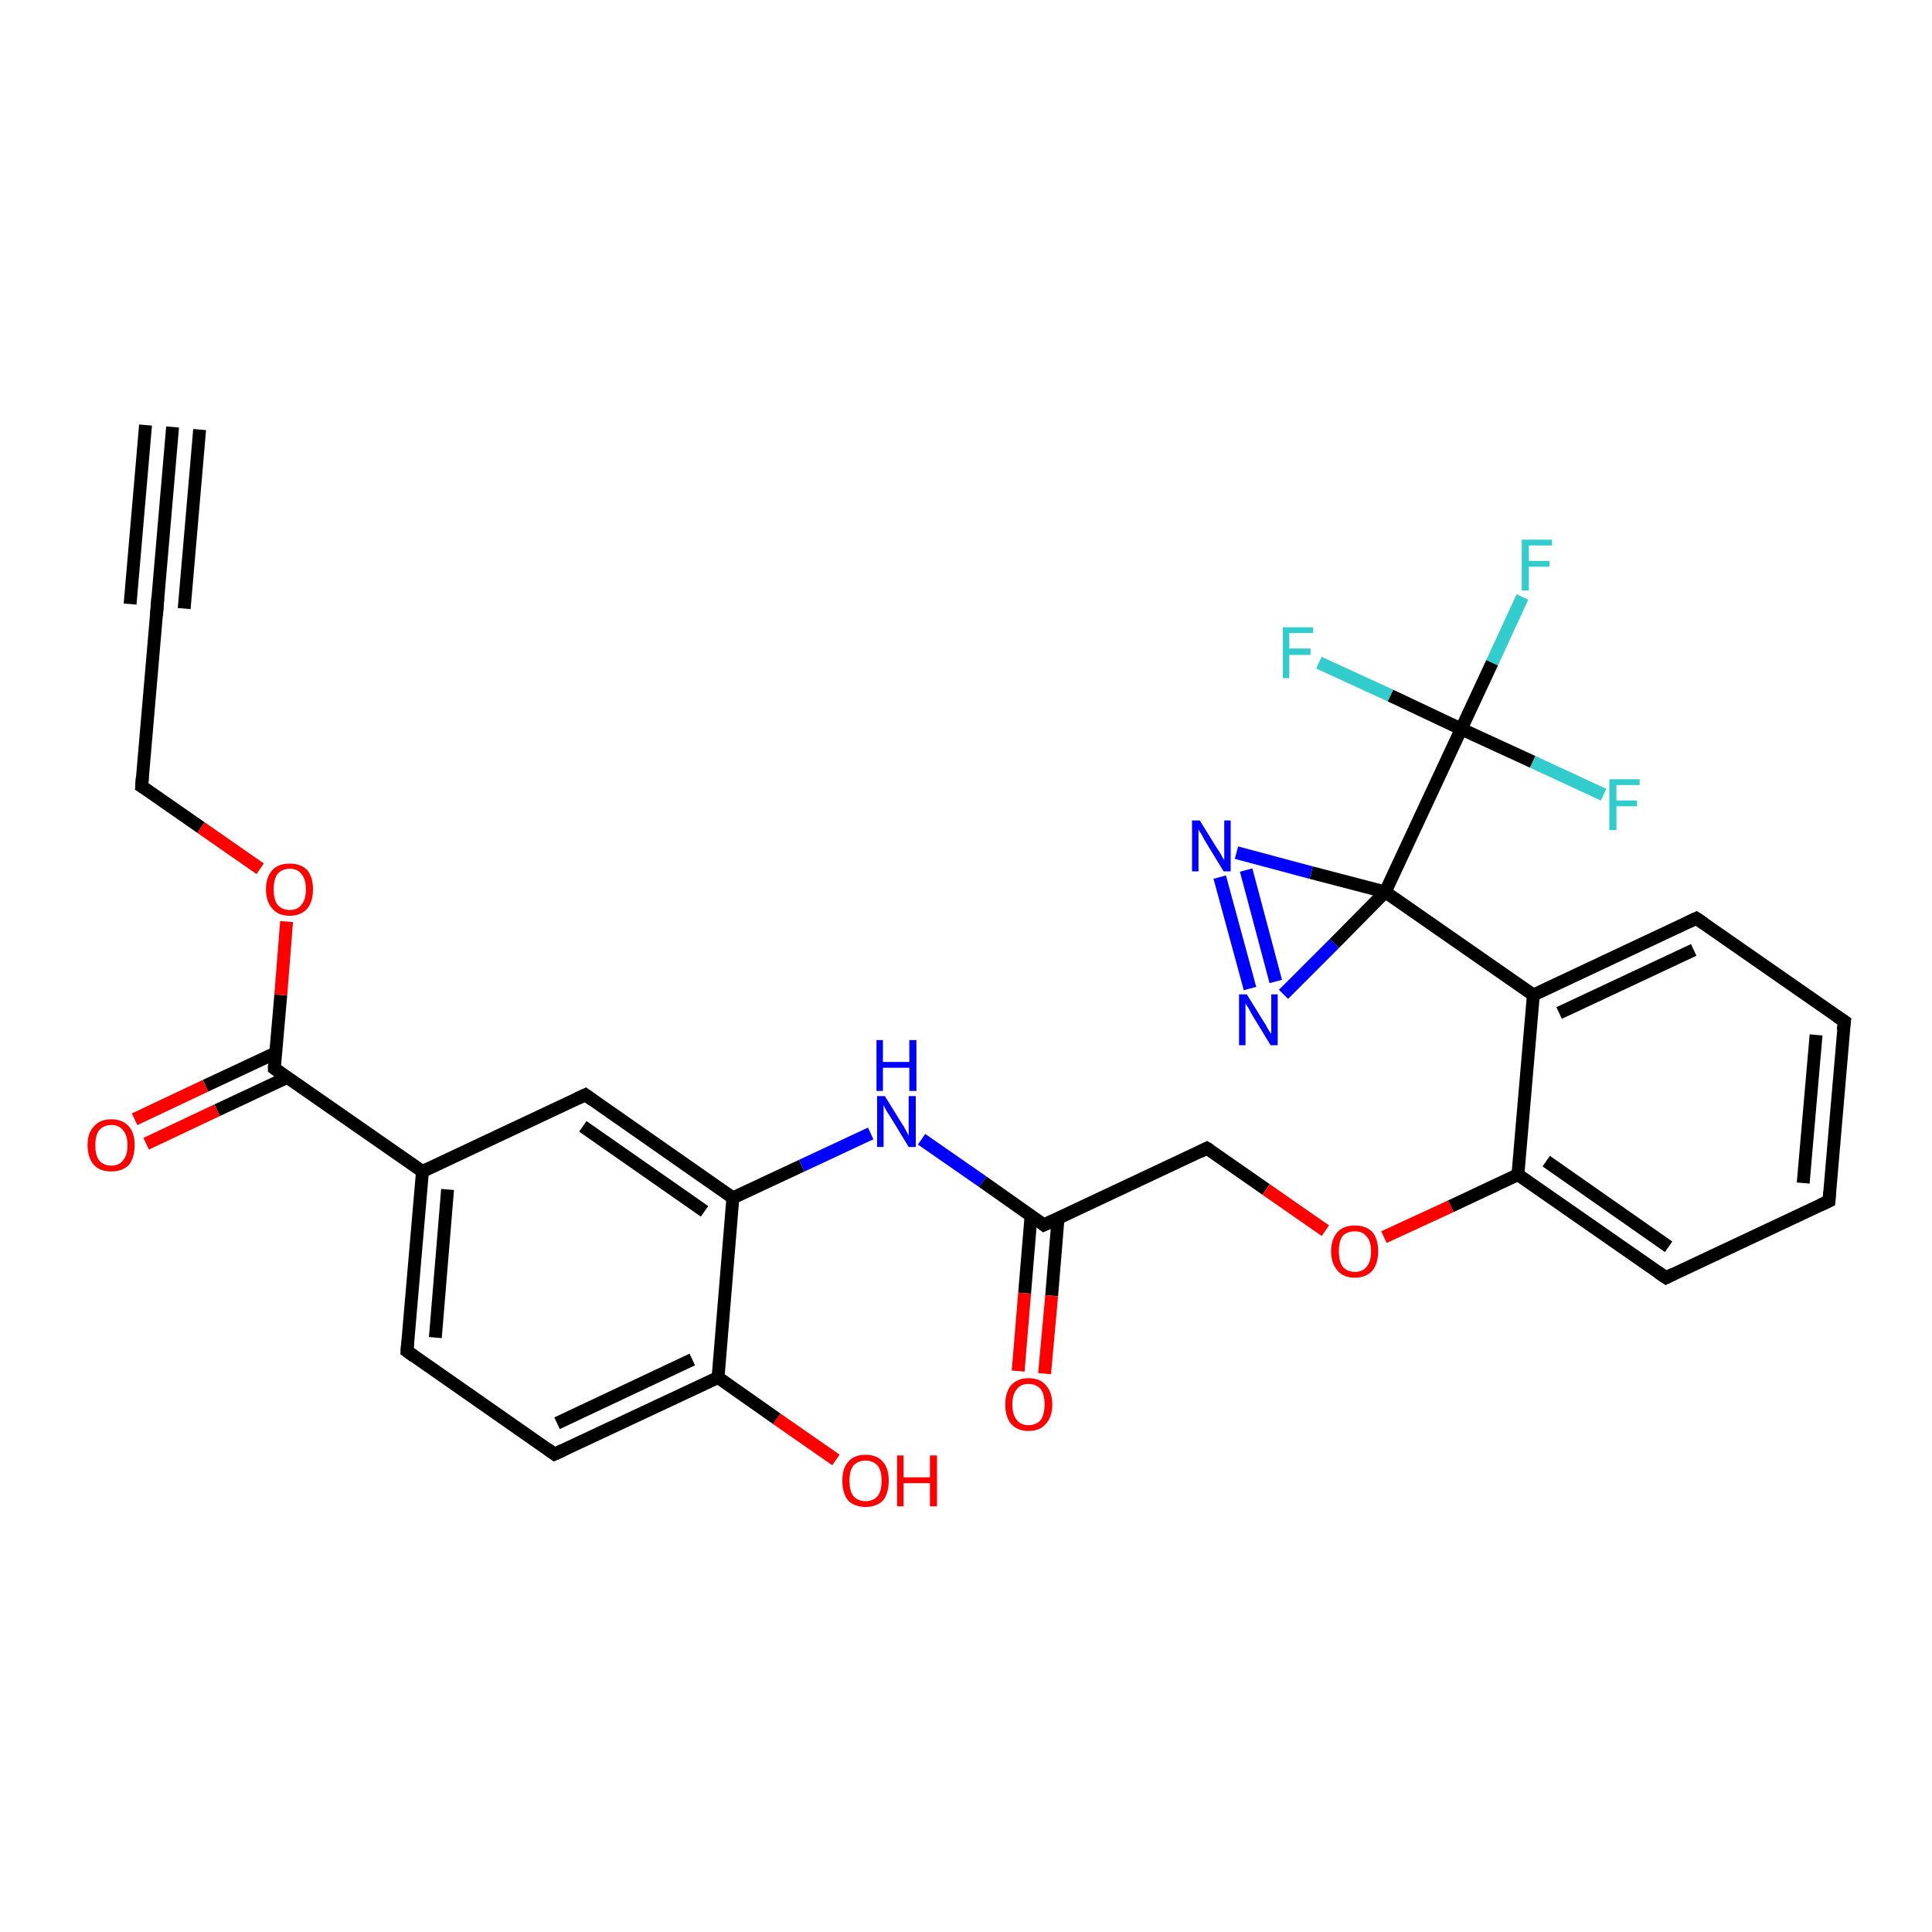 <?xml version='1.0' encoding='iso-8859-1'?>
<svg version='1.1' baseProfile='full'
              xmlns='http://www.w3.org/2000/svg'
                      xmlns:rdkit='http://www.rdkit.org/xml'
                      xmlns:xlink='http://www.w3.org/1999/xlink'
                  xml:space='preserve'
width='300px' height='300px' viewBox='0 0 300 300'>
<!-- END OF HEADER -->
<rect style='opacity:1.0;fill:#FFFFFF;stroke:none' width='300.0' height='300.0' x='0.0' y='0.0'> </rect>
<path class='bond-0 atom-0 atom-1' d='M 129.8,226.7 L 120.6,220.3' style='fill:none;fill-rule:evenodd;stroke:#FF0000;stroke-width:2.0px;stroke-linecap:butt;stroke-linejoin:miter;stroke-opacity:1' />
<path class='bond-0 atom-0 atom-1' d='M 120.6,220.3 L 111.5,213.9' style='fill:none;fill-rule:evenodd;stroke:#000000;stroke-width:2.0px;stroke-linecap:butt;stroke-linejoin:miter;stroke-opacity:1' />
<path class='bond-1 atom-1 atom-2' d='M 111.5,213.9 L 86.1,225.8' style='fill:none;fill-rule:evenodd;stroke:#000000;stroke-width:2.0px;stroke-linecap:butt;stroke-linejoin:miter;stroke-opacity:1' />
<path class='bond-1 atom-1 atom-2' d='M 107.5,211.1 L 86.5,221.0' style='fill:none;fill-rule:evenodd;stroke:#000000;stroke-width:2.0px;stroke-linecap:butt;stroke-linejoin:miter;stroke-opacity:1' />
<path class='bond-2 atom-2 atom-3' d='M 86.1,225.8 L 63.2,209.8' style='fill:none;fill-rule:evenodd;stroke:#000000;stroke-width:2.0px;stroke-linecap:butt;stroke-linejoin:miter;stroke-opacity:1' />
<path class='bond-3 atom-3 atom-4' d='M 63.2,209.8 L 65.6,181.9' style='fill:none;fill-rule:evenodd;stroke:#000000;stroke-width:2.0px;stroke-linecap:butt;stroke-linejoin:miter;stroke-opacity:1' />
<path class='bond-3 atom-3 atom-4' d='M 67.6,207.7 L 69.5,184.7' style='fill:none;fill-rule:evenodd;stroke:#000000;stroke-width:2.0px;stroke-linecap:butt;stroke-linejoin:miter;stroke-opacity:1' />
<path class='bond-4 atom-4 atom-5' d='M 65.6,181.9 L 90.9,170.0' style='fill:none;fill-rule:evenodd;stroke:#000000;stroke-width:2.0px;stroke-linecap:butt;stroke-linejoin:miter;stroke-opacity:1' />
<path class='bond-5 atom-5 atom-6' d='M 90.9,170.0 L 113.8,186.0' style='fill:none;fill-rule:evenodd;stroke:#000000;stroke-width:2.0px;stroke-linecap:butt;stroke-linejoin:miter;stroke-opacity:1' />
<path class='bond-5 atom-5 atom-6' d='M 90.5,174.9 L 109.4,188.1' style='fill:none;fill-rule:evenodd;stroke:#000000;stroke-width:2.0px;stroke-linecap:butt;stroke-linejoin:miter;stroke-opacity:1' />
<path class='bond-6 atom-6 atom-7' d='M 113.8,186.0 L 124.5,181.0' style='fill:none;fill-rule:evenodd;stroke:#000000;stroke-width:2.0px;stroke-linecap:butt;stroke-linejoin:miter;stroke-opacity:1' />
<path class='bond-6 atom-6 atom-7' d='M 124.5,181.0 L 135.2,176.0' style='fill:none;fill-rule:evenodd;stroke:#0000FF;stroke-width:2.0px;stroke-linecap:butt;stroke-linejoin:miter;stroke-opacity:1' />
<path class='bond-7 atom-7 atom-8' d='M 143.1,176.9 L 152.6,183.5' style='fill:none;fill-rule:evenodd;stroke:#0000FF;stroke-width:2.0px;stroke-linecap:butt;stroke-linejoin:miter;stroke-opacity:1' />
<path class='bond-7 atom-7 atom-8' d='M 152.6,183.5 L 162.1,190.2' style='fill:none;fill-rule:evenodd;stroke:#000000;stroke-width:2.0px;stroke-linecap:butt;stroke-linejoin:miter;stroke-opacity:1' />
<path class='bond-8 atom-8 atom-9' d='M 160.1,188.8 L 159.1,200.8' style='fill:none;fill-rule:evenodd;stroke:#000000;stroke-width:2.0px;stroke-linecap:butt;stroke-linejoin:miter;stroke-opacity:1' />
<path class='bond-8 atom-8 atom-9' d='M 159.1,200.8 L 158.1,212.9' style='fill:none;fill-rule:evenodd;stroke:#FF0000;stroke-width:2.0px;stroke-linecap:butt;stroke-linejoin:miter;stroke-opacity:1' />
<path class='bond-8 atom-8 atom-9' d='M 164.3,189.1 L 163.3,201.2' style='fill:none;fill-rule:evenodd;stroke:#000000;stroke-width:2.0px;stroke-linecap:butt;stroke-linejoin:miter;stroke-opacity:1' />
<path class='bond-8 atom-8 atom-9' d='M 163.3,201.2 L 162.2,213.3' style='fill:none;fill-rule:evenodd;stroke:#FF0000;stroke-width:2.0px;stroke-linecap:butt;stroke-linejoin:miter;stroke-opacity:1' />
<path class='bond-9 atom-8 atom-10' d='M 162.1,190.2 L 187.4,178.3' style='fill:none;fill-rule:evenodd;stroke:#000000;stroke-width:2.0px;stroke-linecap:butt;stroke-linejoin:miter;stroke-opacity:1' />
<path class='bond-10 atom-10 atom-11' d='M 187.4,178.3 L 196.6,184.7' style='fill:none;fill-rule:evenodd;stroke:#000000;stroke-width:2.0px;stroke-linecap:butt;stroke-linejoin:miter;stroke-opacity:1' />
<path class='bond-10 atom-10 atom-11' d='M 196.6,184.7 L 205.8,191.1' style='fill:none;fill-rule:evenodd;stroke:#FF0000;stroke-width:2.0px;stroke-linecap:butt;stroke-linejoin:miter;stroke-opacity:1' />
<path class='bond-11 atom-11 atom-12' d='M 214.9,192.1 L 225.3,187.3' style='fill:none;fill-rule:evenodd;stroke:#FF0000;stroke-width:2.0px;stroke-linecap:butt;stroke-linejoin:miter;stroke-opacity:1' />
<path class='bond-11 atom-11 atom-12' d='M 225.3,187.3 L 235.7,182.4' style='fill:none;fill-rule:evenodd;stroke:#000000;stroke-width:2.0px;stroke-linecap:butt;stroke-linejoin:miter;stroke-opacity:1' />
<path class='bond-12 atom-12 atom-13' d='M 235.7,182.4 L 258.7,198.4' style='fill:none;fill-rule:evenodd;stroke:#000000;stroke-width:2.0px;stroke-linecap:butt;stroke-linejoin:miter;stroke-opacity:1' />
<path class='bond-12 atom-12 atom-13' d='M 240.1,180.3 L 259.1,193.6' style='fill:none;fill-rule:evenodd;stroke:#000000;stroke-width:2.0px;stroke-linecap:butt;stroke-linejoin:miter;stroke-opacity:1' />
<path class='bond-13 atom-13 atom-14' d='M 258.7,198.4 L 284.0,186.5' style='fill:none;fill-rule:evenodd;stroke:#000000;stroke-width:2.0px;stroke-linecap:butt;stroke-linejoin:miter;stroke-opacity:1' />
<path class='bond-14 atom-14 atom-15' d='M 284.0,186.5 L 286.4,158.6' style='fill:none;fill-rule:evenodd;stroke:#000000;stroke-width:2.0px;stroke-linecap:butt;stroke-linejoin:miter;stroke-opacity:1' />
<path class='bond-14 atom-14 atom-15' d='M 280.0,183.7 L 282.0,160.7' style='fill:none;fill-rule:evenodd;stroke:#000000;stroke-width:2.0px;stroke-linecap:butt;stroke-linejoin:miter;stroke-opacity:1' />
<path class='bond-15 atom-15 atom-16' d='M 286.4,158.6 L 263.4,142.6' style='fill:none;fill-rule:evenodd;stroke:#000000;stroke-width:2.0px;stroke-linecap:butt;stroke-linejoin:miter;stroke-opacity:1' />
<path class='bond-16 atom-16 atom-17' d='M 263.4,142.6 L 238.1,154.5' style='fill:none;fill-rule:evenodd;stroke:#000000;stroke-width:2.0px;stroke-linecap:butt;stroke-linejoin:miter;stroke-opacity:1' />
<path class='bond-16 atom-16 atom-17' d='M 263.0,147.5 L 242.1,157.3' style='fill:none;fill-rule:evenodd;stroke:#000000;stroke-width:2.0px;stroke-linecap:butt;stroke-linejoin:miter;stroke-opacity:1' />
<path class='bond-17 atom-17 atom-18' d='M 238.1,154.5 L 215.1,138.5' style='fill:none;fill-rule:evenodd;stroke:#000000;stroke-width:2.0px;stroke-linecap:butt;stroke-linejoin:miter;stroke-opacity:1' />
<path class='bond-18 atom-18 atom-19' d='M 215.1,138.5 L 203.6,135.5' style='fill:none;fill-rule:evenodd;stroke:#000000;stroke-width:2.0px;stroke-linecap:butt;stroke-linejoin:miter;stroke-opacity:1' />
<path class='bond-18 atom-18 atom-19' d='M 203.6,135.5 L 192.0,132.4' style='fill:none;fill-rule:evenodd;stroke:#0000FF;stroke-width:2.0px;stroke-linecap:butt;stroke-linejoin:miter;stroke-opacity:1' />
<path class='bond-19 atom-19 atom-20' d='M 189.4,136.2 L 194.1,153.5' style='fill:none;fill-rule:evenodd;stroke:#0000FF;stroke-width:2.0px;stroke-linecap:butt;stroke-linejoin:miter;stroke-opacity:1' />
<path class='bond-19 atom-19 atom-20' d='M 193.5,135.1 L 198.1,152.4' style='fill:none;fill-rule:evenodd;stroke:#0000FF;stroke-width:2.0px;stroke-linecap:butt;stroke-linejoin:miter;stroke-opacity:1' />
<path class='bond-20 atom-18 atom-21' d='M 215.1,138.5 L 226.9,113.2' style='fill:none;fill-rule:evenodd;stroke:#000000;stroke-width:2.0px;stroke-linecap:butt;stroke-linejoin:miter;stroke-opacity:1' />
<path class='bond-21 atom-21 atom-22' d='M 226.9,113.2 L 231.7,102.9' style='fill:none;fill-rule:evenodd;stroke:#000000;stroke-width:2.0px;stroke-linecap:butt;stroke-linejoin:miter;stroke-opacity:1' />
<path class='bond-21 atom-21 atom-22' d='M 231.7,102.9 L 236.4,92.7' style='fill:none;fill-rule:evenodd;stroke:#33CCCC;stroke-width:2.0px;stroke-linecap:butt;stroke-linejoin:miter;stroke-opacity:1' />
<path class='bond-22 atom-21 atom-23' d='M 226.9,113.2 L 238.0,118.3' style='fill:none;fill-rule:evenodd;stroke:#000000;stroke-width:2.0px;stroke-linecap:butt;stroke-linejoin:miter;stroke-opacity:1' />
<path class='bond-22 atom-21 atom-23' d='M 238.0,118.3 L 249.0,123.4' style='fill:none;fill-rule:evenodd;stroke:#33CCCC;stroke-width:2.0px;stroke-linecap:butt;stroke-linejoin:miter;stroke-opacity:1' />
<path class='bond-23 atom-21 atom-24' d='M 226.9,113.2 L 215.9,108.0' style='fill:none;fill-rule:evenodd;stroke:#000000;stroke-width:2.0px;stroke-linecap:butt;stroke-linejoin:miter;stroke-opacity:1' />
<path class='bond-23 atom-21 atom-24' d='M 215.9,108.0 L 204.8,102.9' style='fill:none;fill-rule:evenodd;stroke:#33CCCC;stroke-width:2.0px;stroke-linecap:butt;stroke-linejoin:miter;stroke-opacity:1' />
<path class='bond-24 atom-4 atom-25' d='M 65.6,181.9 L 42.6,165.9' style='fill:none;fill-rule:evenodd;stroke:#000000;stroke-width:2.0px;stroke-linecap:butt;stroke-linejoin:miter;stroke-opacity:1' />
<path class='bond-25 atom-25 atom-26' d='M 42.8,163.5 L 31.9,168.6' style='fill:none;fill-rule:evenodd;stroke:#000000;stroke-width:2.0px;stroke-linecap:butt;stroke-linejoin:miter;stroke-opacity:1' />
<path class='bond-25 atom-25 atom-26' d='M 31.9,168.6 L 20.9,173.8' style='fill:none;fill-rule:evenodd;stroke:#FF0000;stroke-width:2.0px;stroke-linecap:butt;stroke-linejoin:miter;stroke-opacity:1' />
<path class='bond-25 atom-25 atom-26' d='M 44.6,167.3 L 33.7,172.4' style='fill:none;fill-rule:evenodd;stroke:#000000;stroke-width:2.0px;stroke-linecap:butt;stroke-linejoin:miter;stroke-opacity:1' />
<path class='bond-25 atom-25 atom-26' d='M 33.7,172.4 L 22.7,177.6' style='fill:none;fill-rule:evenodd;stroke:#FF0000;stroke-width:2.0px;stroke-linecap:butt;stroke-linejoin:miter;stroke-opacity:1' />
<path class='bond-26 atom-25 atom-27' d='M 42.6,165.9 L 43.6,154.5' style='fill:none;fill-rule:evenodd;stroke:#000000;stroke-width:2.0px;stroke-linecap:butt;stroke-linejoin:miter;stroke-opacity:1' />
<path class='bond-26 atom-25 atom-27' d='M 43.6,154.5 L 44.5,143.1' style='fill:none;fill-rule:evenodd;stroke:#FF0000;stroke-width:2.0px;stroke-linecap:butt;stroke-linejoin:miter;stroke-opacity:1' />
<path class='bond-27 atom-27 atom-28' d='M 40.4,134.9 L 31.2,128.5' style='fill:none;fill-rule:evenodd;stroke:#FF0000;stroke-width:2.0px;stroke-linecap:butt;stroke-linejoin:miter;stroke-opacity:1' />
<path class='bond-27 atom-27 atom-28' d='M 31.2,128.5 L 22.0,122.1' style='fill:none;fill-rule:evenodd;stroke:#000000;stroke-width:2.0px;stroke-linecap:butt;stroke-linejoin:miter;stroke-opacity:1' />
<path class='bond-28 atom-28 atom-29' d='M 22.0,122.1 L 24.4,94.2' style='fill:none;fill-rule:evenodd;stroke:#000000;stroke-width:2.0px;stroke-linecap:butt;stroke-linejoin:miter;stroke-opacity:1' />
<path class='bond-29 atom-29 atom-30' d='M 24.4,94.2 L 26.8,66.3' style='fill:none;fill-rule:evenodd;stroke:#000000;stroke-width:2.0px;stroke-linecap:butt;stroke-linejoin:miter;stroke-opacity:1' />
<path class='bond-29 atom-29 atom-30' d='M 20.2,93.8 L 22.6,66.0' style='fill:none;fill-rule:evenodd;stroke:#000000;stroke-width:2.0px;stroke-linecap:butt;stroke-linejoin:miter;stroke-opacity:1' />
<path class='bond-29 atom-29 atom-30' d='M 28.6,94.5 L 31.0,66.7' style='fill:none;fill-rule:evenodd;stroke:#000000;stroke-width:2.0px;stroke-linecap:butt;stroke-linejoin:miter;stroke-opacity:1' />
<path class='bond-30 atom-6 atom-1' d='M 113.8,186.0 L 111.5,213.9' style='fill:none;fill-rule:evenodd;stroke:#000000;stroke-width:2.0px;stroke-linecap:butt;stroke-linejoin:miter;stroke-opacity:1' />
<path class='bond-31 atom-17 atom-12' d='M 238.1,154.5 L 235.7,182.4' style='fill:none;fill-rule:evenodd;stroke:#000000;stroke-width:2.0px;stroke-linecap:butt;stroke-linejoin:miter;stroke-opacity:1' />
<path class='bond-32 atom-20 atom-18' d='M 199.3,154.4 L 207.2,146.5' style='fill:none;fill-rule:evenodd;stroke:#0000FF;stroke-width:2.0px;stroke-linecap:butt;stroke-linejoin:miter;stroke-opacity:1' />
<path class='bond-32 atom-20 atom-18' d='M 207.2,146.5 L 215.1,138.5' style='fill:none;fill-rule:evenodd;stroke:#000000;stroke-width:2.0px;stroke-linecap:butt;stroke-linejoin:miter;stroke-opacity:1' />
<path d='M 87.4,225.2 L 86.1,225.8 L 85.0,225.0' style='fill:none;stroke:#000000;stroke-width:2.0px;stroke-linecap:butt;stroke-linejoin:miter;stroke-opacity:1;' />
<path d='M 64.3,210.6 L 63.2,209.8 L 63.3,208.4' style='fill:none;stroke:#000000;stroke-width:2.0px;stroke-linecap:butt;stroke-linejoin:miter;stroke-opacity:1;' />
<path d='M 89.6,170.6 L 90.9,170.0 L 92.0,170.8' style='fill:none;stroke:#000000;stroke-width:2.0px;stroke-linecap:butt;stroke-linejoin:miter;stroke-opacity:1;' />
<path d='M 161.6,189.8 L 162.1,190.2 L 163.4,189.6' style='fill:none;stroke:#000000;stroke-width:2.0px;stroke-linecap:butt;stroke-linejoin:miter;stroke-opacity:1;' />
<path d='M 186.2,178.9 L 187.4,178.3 L 187.9,178.6' style='fill:none;stroke:#000000;stroke-width:2.0px;stroke-linecap:butt;stroke-linejoin:miter;stroke-opacity:1;' />
<path d='M 257.5,197.6 L 258.7,198.4 L 259.9,197.8' style='fill:none;stroke:#000000;stroke-width:2.0px;stroke-linecap:butt;stroke-linejoin:miter;stroke-opacity:1;' />
<path d='M 282.7,187.1 L 284.0,186.5 L 284.1,185.1' style='fill:none;stroke:#000000;stroke-width:2.0px;stroke-linecap:butt;stroke-linejoin:miter;stroke-opacity:1;' />
<path d='M 286.2,160.0 L 286.4,158.6 L 285.2,157.8' style='fill:none;stroke:#000000;stroke-width:2.0px;stroke-linecap:butt;stroke-linejoin:miter;stroke-opacity:1;' />
<path d='M 264.6,143.4 L 263.4,142.6 L 262.1,143.2' style='fill:none;stroke:#000000;stroke-width:2.0px;stroke-linecap:butt;stroke-linejoin:miter;stroke-opacity:1;' />
<path d='M 43.7,166.7 L 42.6,165.9 L 42.6,165.4' style='fill:none;stroke:#000000;stroke-width:2.0px;stroke-linecap:butt;stroke-linejoin:miter;stroke-opacity:1;' />
<path d='M 22.5,122.4 L 22.0,122.1 L 22.1,120.7' style='fill:none;stroke:#000000;stroke-width:2.0px;stroke-linecap:butt;stroke-linejoin:miter;stroke-opacity:1;' />
<path d='M 24.3,95.6 L 24.4,94.2 L 24.5,92.8' style='fill:none;stroke:#000000;stroke-width:2.0px;stroke-linecap:butt;stroke-linejoin:miter;stroke-opacity:1;' />
<path class='atom-0' d='M 130.8 229.9
Q 130.8 228.0, 131.7 227.0
Q 132.6 225.9, 134.4 225.9
Q 136.2 225.9, 137.1 227.0
Q 138.0 228.0, 138.0 229.9
Q 138.0 231.9, 137.1 233.0
Q 136.1 234.0, 134.4 234.0
Q 132.7 234.0, 131.7 233.0
Q 130.8 231.9, 130.8 229.9
M 134.4 233.1
Q 135.6 233.1, 136.3 232.3
Q 136.9 231.5, 136.9 229.9
Q 136.9 228.4, 136.3 227.6
Q 135.6 226.8, 134.4 226.8
Q 133.2 226.8, 132.5 227.6
Q 131.9 228.4, 131.9 229.9
Q 131.9 231.5, 132.5 232.3
Q 133.2 233.1, 134.4 233.1
' fill='#FF0000'/>
<path class='atom-0' d='M 139.3 226.0
L 140.3 226.0
L 140.3 229.4
L 144.4 229.4
L 144.4 226.0
L 145.5 226.0
L 145.5 233.9
L 144.4 233.9
L 144.4 230.3
L 140.3 230.3
L 140.3 233.9
L 139.3 233.9
L 139.3 226.0
' fill='#FF0000'/>
<path class='atom-7' d='M 137.4 170.2
L 140.0 174.4
Q 140.3 174.8, 140.7 175.6
Q 141.1 176.3, 141.1 176.4
L 141.1 170.2
L 142.2 170.2
L 142.2 178.1
L 141.1 178.1
L 138.3 173.5
Q 138.0 173.0, 137.6 172.4
Q 137.3 171.8, 137.2 171.6
L 137.2 178.1
L 136.2 178.1
L 136.2 170.2
L 137.4 170.2
' fill='#0000FF'/>
<path class='atom-7' d='M 136.1 161.5
L 137.1 161.5
L 137.1 164.9
L 141.2 164.9
L 141.2 161.5
L 142.3 161.5
L 142.3 169.4
L 141.2 169.4
L 141.2 165.8
L 137.1 165.8
L 137.1 169.4
L 136.1 169.4
L 136.1 161.5
' fill='#0000FF'/>
<path class='atom-9' d='M 156.1 218.1
Q 156.1 216.2, 157.0 215.1
Q 158.0 214.0, 159.7 214.0
Q 161.5 214.0, 162.4 215.1
Q 163.4 216.2, 163.4 218.1
Q 163.4 220.0, 162.4 221.1
Q 161.5 222.2, 159.7 222.2
Q 158.0 222.2, 157.0 221.1
Q 156.1 220.0, 156.1 218.1
M 159.7 221.3
Q 160.9 221.3, 161.6 220.5
Q 162.2 219.6, 162.2 218.1
Q 162.2 216.5, 161.6 215.7
Q 160.9 214.9, 159.7 214.9
Q 158.5 214.9, 157.9 215.7
Q 157.2 216.5, 157.2 218.1
Q 157.2 219.7, 157.9 220.5
Q 158.5 221.3, 159.7 221.3
' fill='#FF0000'/>
<path class='atom-11' d='M 206.7 194.3
Q 206.7 192.4, 207.7 191.3
Q 208.6 190.3, 210.4 190.3
Q 212.1 190.3, 213.1 191.3
Q 214.0 192.4, 214.0 194.3
Q 214.0 196.2, 213.1 197.3
Q 212.1 198.4, 210.4 198.4
Q 208.6 198.4, 207.7 197.3
Q 206.7 196.2, 206.7 194.3
M 210.4 197.5
Q 211.6 197.5, 212.2 196.7
Q 212.9 195.9, 212.9 194.3
Q 212.9 192.7, 212.2 192.0
Q 211.6 191.2, 210.4 191.2
Q 209.2 191.2, 208.5 191.9
Q 207.9 192.7, 207.9 194.3
Q 207.9 195.9, 208.5 196.7
Q 209.2 197.5, 210.4 197.5
' fill='#FF0000'/>
<path class='atom-19' d='M 186.3 127.4
L 188.9 131.6
Q 189.2 132.0, 189.6 132.7
Q 190.0 133.5, 190.1 133.5
L 190.1 127.4
L 191.1 127.4
L 191.1 135.3
L 190.0 135.3
L 187.2 130.7
Q 186.9 130.2, 186.6 129.6
Q 186.2 129.0, 186.1 128.8
L 186.1 135.3
L 185.1 135.3
L 185.1 127.4
L 186.3 127.4
' fill='#0000FF'/>
<path class='atom-20' d='M 193.6 154.4
L 196.2 158.6
Q 196.5 159.0, 196.9 159.8
Q 197.3 160.5, 197.4 160.5
L 197.4 154.4
L 198.4 154.4
L 198.4 162.3
L 197.3 162.3
L 194.5 157.7
Q 194.2 157.2, 193.9 156.6
Q 193.5 156.0, 193.4 155.8
L 193.4 162.3
L 192.4 162.3
L 192.4 154.4
L 193.6 154.4
' fill='#0000FF'/>
<path class='atom-22' d='M 236.3 83.8
L 241.0 83.8
L 241.0 84.7
L 237.4 84.7
L 237.4 87.1
L 240.6 87.1
L 240.6 88.0
L 237.4 88.0
L 237.4 91.7
L 236.3 91.7
L 236.3 83.8
' fill='#33CCCC'/>
<path class='atom-23' d='M 249.9 121.0
L 254.6 121.0
L 254.6 121.9
L 251.0 121.9
L 251.0 124.3
L 254.2 124.3
L 254.2 125.2
L 251.0 125.2
L 251.0 128.9
L 249.9 128.9
L 249.9 121.0
' fill='#33CCCC'/>
<path class='atom-24' d='M 199.2 97.4
L 203.9 97.4
L 203.9 98.3
L 200.2 98.3
L 200.2 100.7
L 203.5 100.7
L 203.5 101.7
L 200.2 101.7
L 200.2 105.3
L 199.2 105.3
L 199.2 97.4
' fill='#33CCCC'/>
<path class='atom-26' d='M 13.6 177.8
Q 13.6 175.9, 14.6 174.9
Q 15.5 173.8, 17.3 173.8
Q 19.0 173.8, 20.0 174.9
Q 20.9 175.9, 20.9 177.8
Q 20.9 179.8, 20.0 180.9
Q 19.0 181.9, 17.3 181.9
Q 15.5 181.9, 14.6 180.9
Q 13.6 179.8, 13.6 177.8
M 17.3 181.0
Q 18.5 181.0, 19.1 180.2
Q 19.8 179.4, 19.8 177.8
Q 19.8 176.3, 19.1 175.5
Q 18.5 174.7, 17.3 174.7
Q 16.1 174.7, 15.4 175.5
Q 14.8 176.3, 14.8 177.8
Q 14.8 179.4, 15.4 180.2
Q 16.1 181.0, 17.3 181.0
' fill='#FF0000'/>
<path class='atom-27' d='M 41.3 138.1
Q 41.3 136.2, 42.3 135.1
Q 43.2 134.1, 45.0 134.1
Q 46.7 134.1, 47.7 135.1
Q 48.6 136.2, 48.6 138.1
Q 48.6 140.0, 47.7 141.1
Q 46.7 142.2, 45.0 142.2
Q 43.2 142.2, 42.3 141.1
Q 41.3 140.0, 41.3 138.1
M 45.0 141.3
Q 46.2 141.3, 46.8 140.5
Q 47.5 139.7, 47.5 138.1
Q 47.5 136.5, 46.8 135.7
Q 46.2 134.9, 45.0 134.9
Q 43.8 134.9, 43.1 135.7
Q 42.5 136.5, 42.5 138.1
Q 42.5 139.7, 43.1 140.5
Q 43.8 141.3, 45.0 141.3
' fill='#FF0000'/>
</svg>
